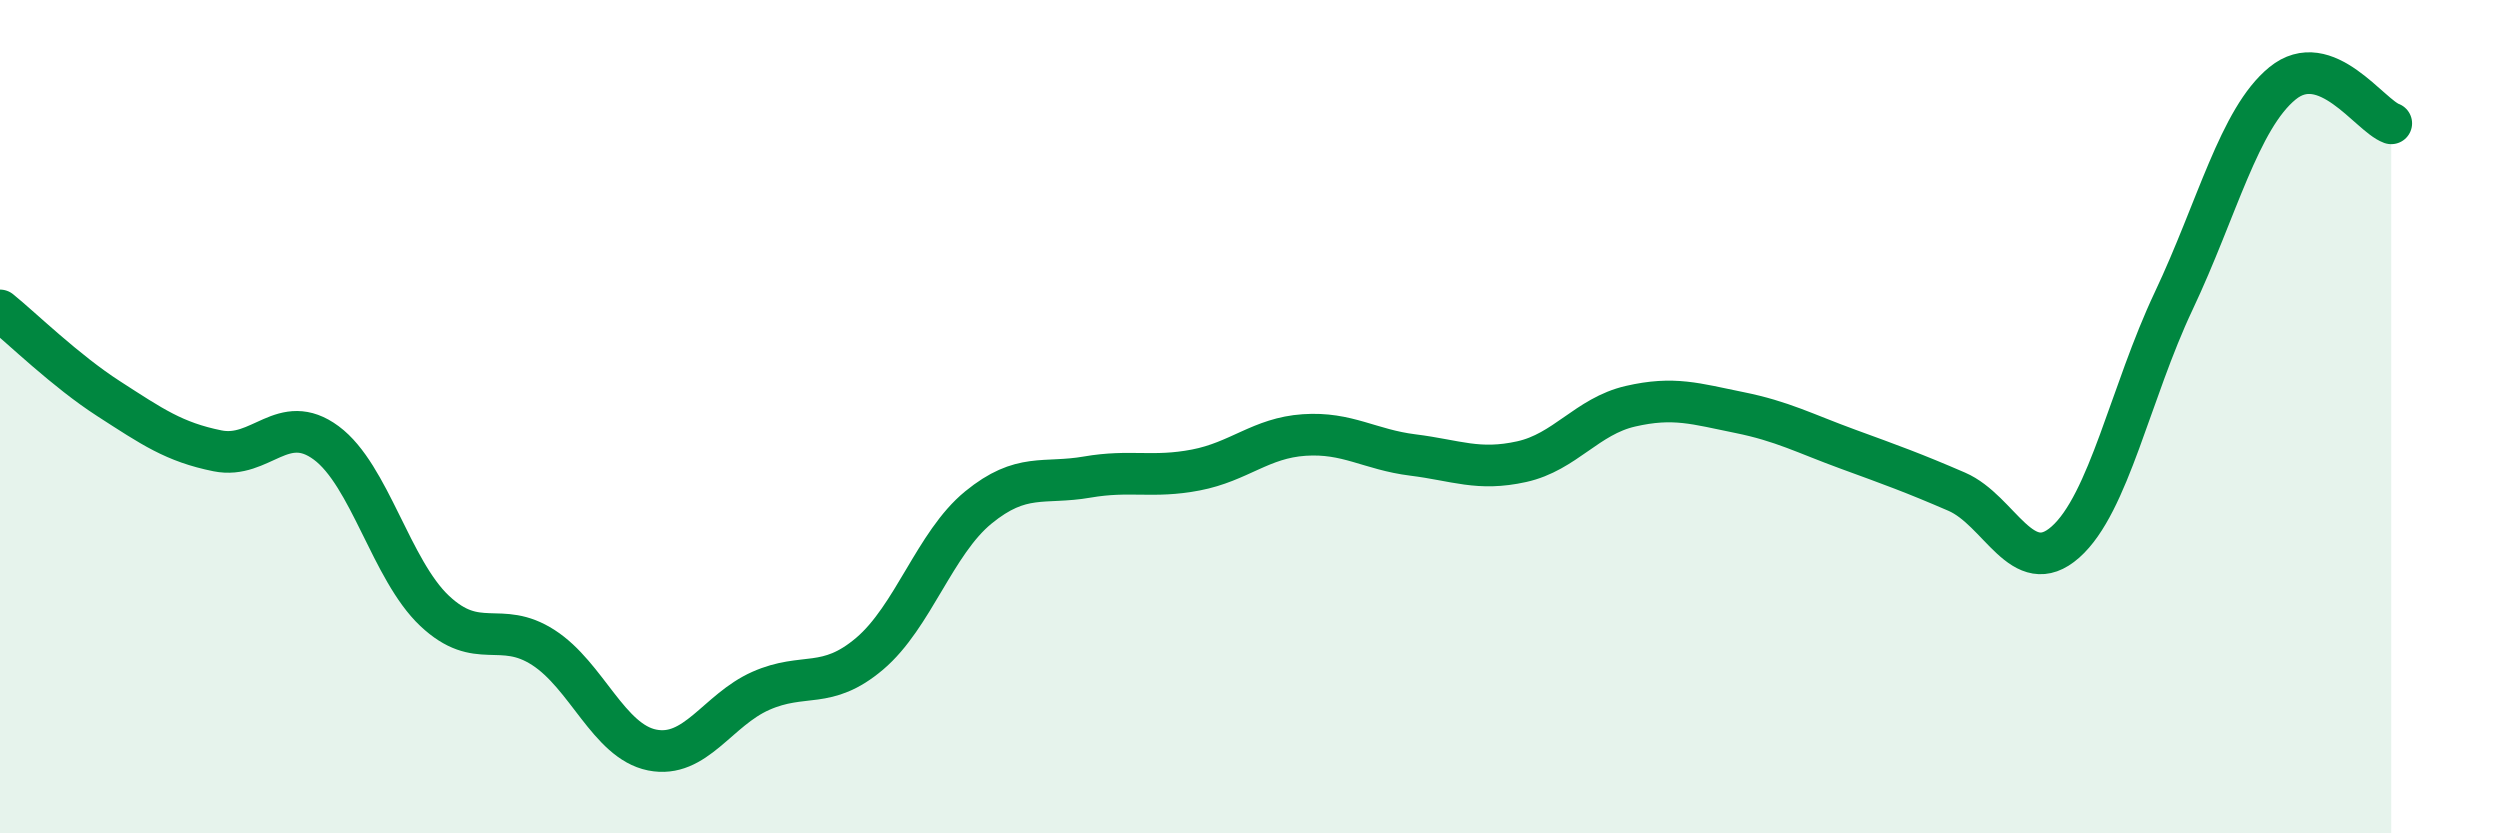 
    <svg width="60" height="20" viewBox="0 0 60 20" xmlns="http://www.w3.org/2000/svg">
      <path
        d="M 0,7.45 C 0.52,7.87 1.57,8.9 2.61,9.57 C 3.65,10.24 4.18,10.61 5.22,10.82 C 6.26,11.03 6.79,9.86 7.83,10.63 C 8.87,11.4 9.39,13.68 10.43,14.66 C 11.47,15.64 12,14.87 13.04,15.54 C 14.08,16.21 14.61,17.79 15.65,18 C 16.69,18.21 17.22,17.04 18.26,16.58 C 19.3,16.12 19.83,16.57 20.87,15.69 C 21.91,14.81 22.44,13.03 23.48,12.18 C 24.52,11.33 25.05,11.63 26.09,11.45 C 27.13,11.27 27.66,11.48 28.7,11.28 C 29.74,11.08 30.26,10.51 31.3,10.44 C 32.34,10.37 32.87,10.79 33.91,10.92 C 34.95,11.05 35.48,11.31 36.52,11.08 C 37.56,10.85 38.09,9.99 39.13,9.75 C 40.17,9.51 40.7,9.69 41.74,9.9 C 42.78,10.11 43.31,10.4 44.35,10.78 C 45.39,11.16 45.92,11.35 46.96,11.8 C 48,12.25 48.53,13.93 49.57,13.01 C 50.61,12.09 51.13,9.42 52.17,7.22 C 53.21,5.02 53.74,2.85 54.78,2 C 55.82,1.15 56.87,2.77 57.39,2.96L57.39 20L0 20Z"
        fill="#008740"
        opacity="0.1"
        stroke-linecap="round"
        stroke-linejoin="round"
      />
      <path
        d="M 0,7.45 C 0.52,7.87 1.57,8.9 2.61,9.57 C 3.65,10.24 4.18,10.61 5.22,10.82 C 6.26,11.03 6.79,9.86 7.83,10.63 C 8.87,11.4 9.39,13.68 10.43,14.66 C 11.47,15.64 12,14.87 13.04,15.54 C 14.08,16.21 14.61,17.79 15.65,18 C 16.69,18.21 17.22,17.04 18.26,16.58 C 19.3,16.12 19.83,16.57 20.87,15.69 C 21.91,14.81 22.44,13.03 23.48,12.18 C 24.52,11.33 25.05,11.63 26.09,11.45 C 27.13,11.27 27.66,11.48 28.7,11.28 C 29.74,11.08 30.26,10.51 31.3,10.44 C 32.34,10.37 32.87,10.79 33.91,10.92 C 34.95,11.05 35.48,11.31 36.52,11.08 C 37.56,10.85 38.09,9.99 39.13,9.75 C 40.17,9.51 40.7,9.69 41.74,9.9 C 42.78,10.11 43.31,10.4 44.35,10.78 C 45.39,11.16 45.92,11.35 46.96,11.8 C 48,12.25 48.53,13.93 49.57,13.01 C 50.61,12.09 51.13,9.42 52.17,7.22 C 53.21,5.02 53.74,2.85 54.78,2 C 55.82,1.15 56.87,2.77 57.39,2.96"
        stroke="#008740"
        stroke-width="1"
        fill="none"
        stroke-linecap="round"
        stroke-linejoin="round"
      />
    </svg>
  